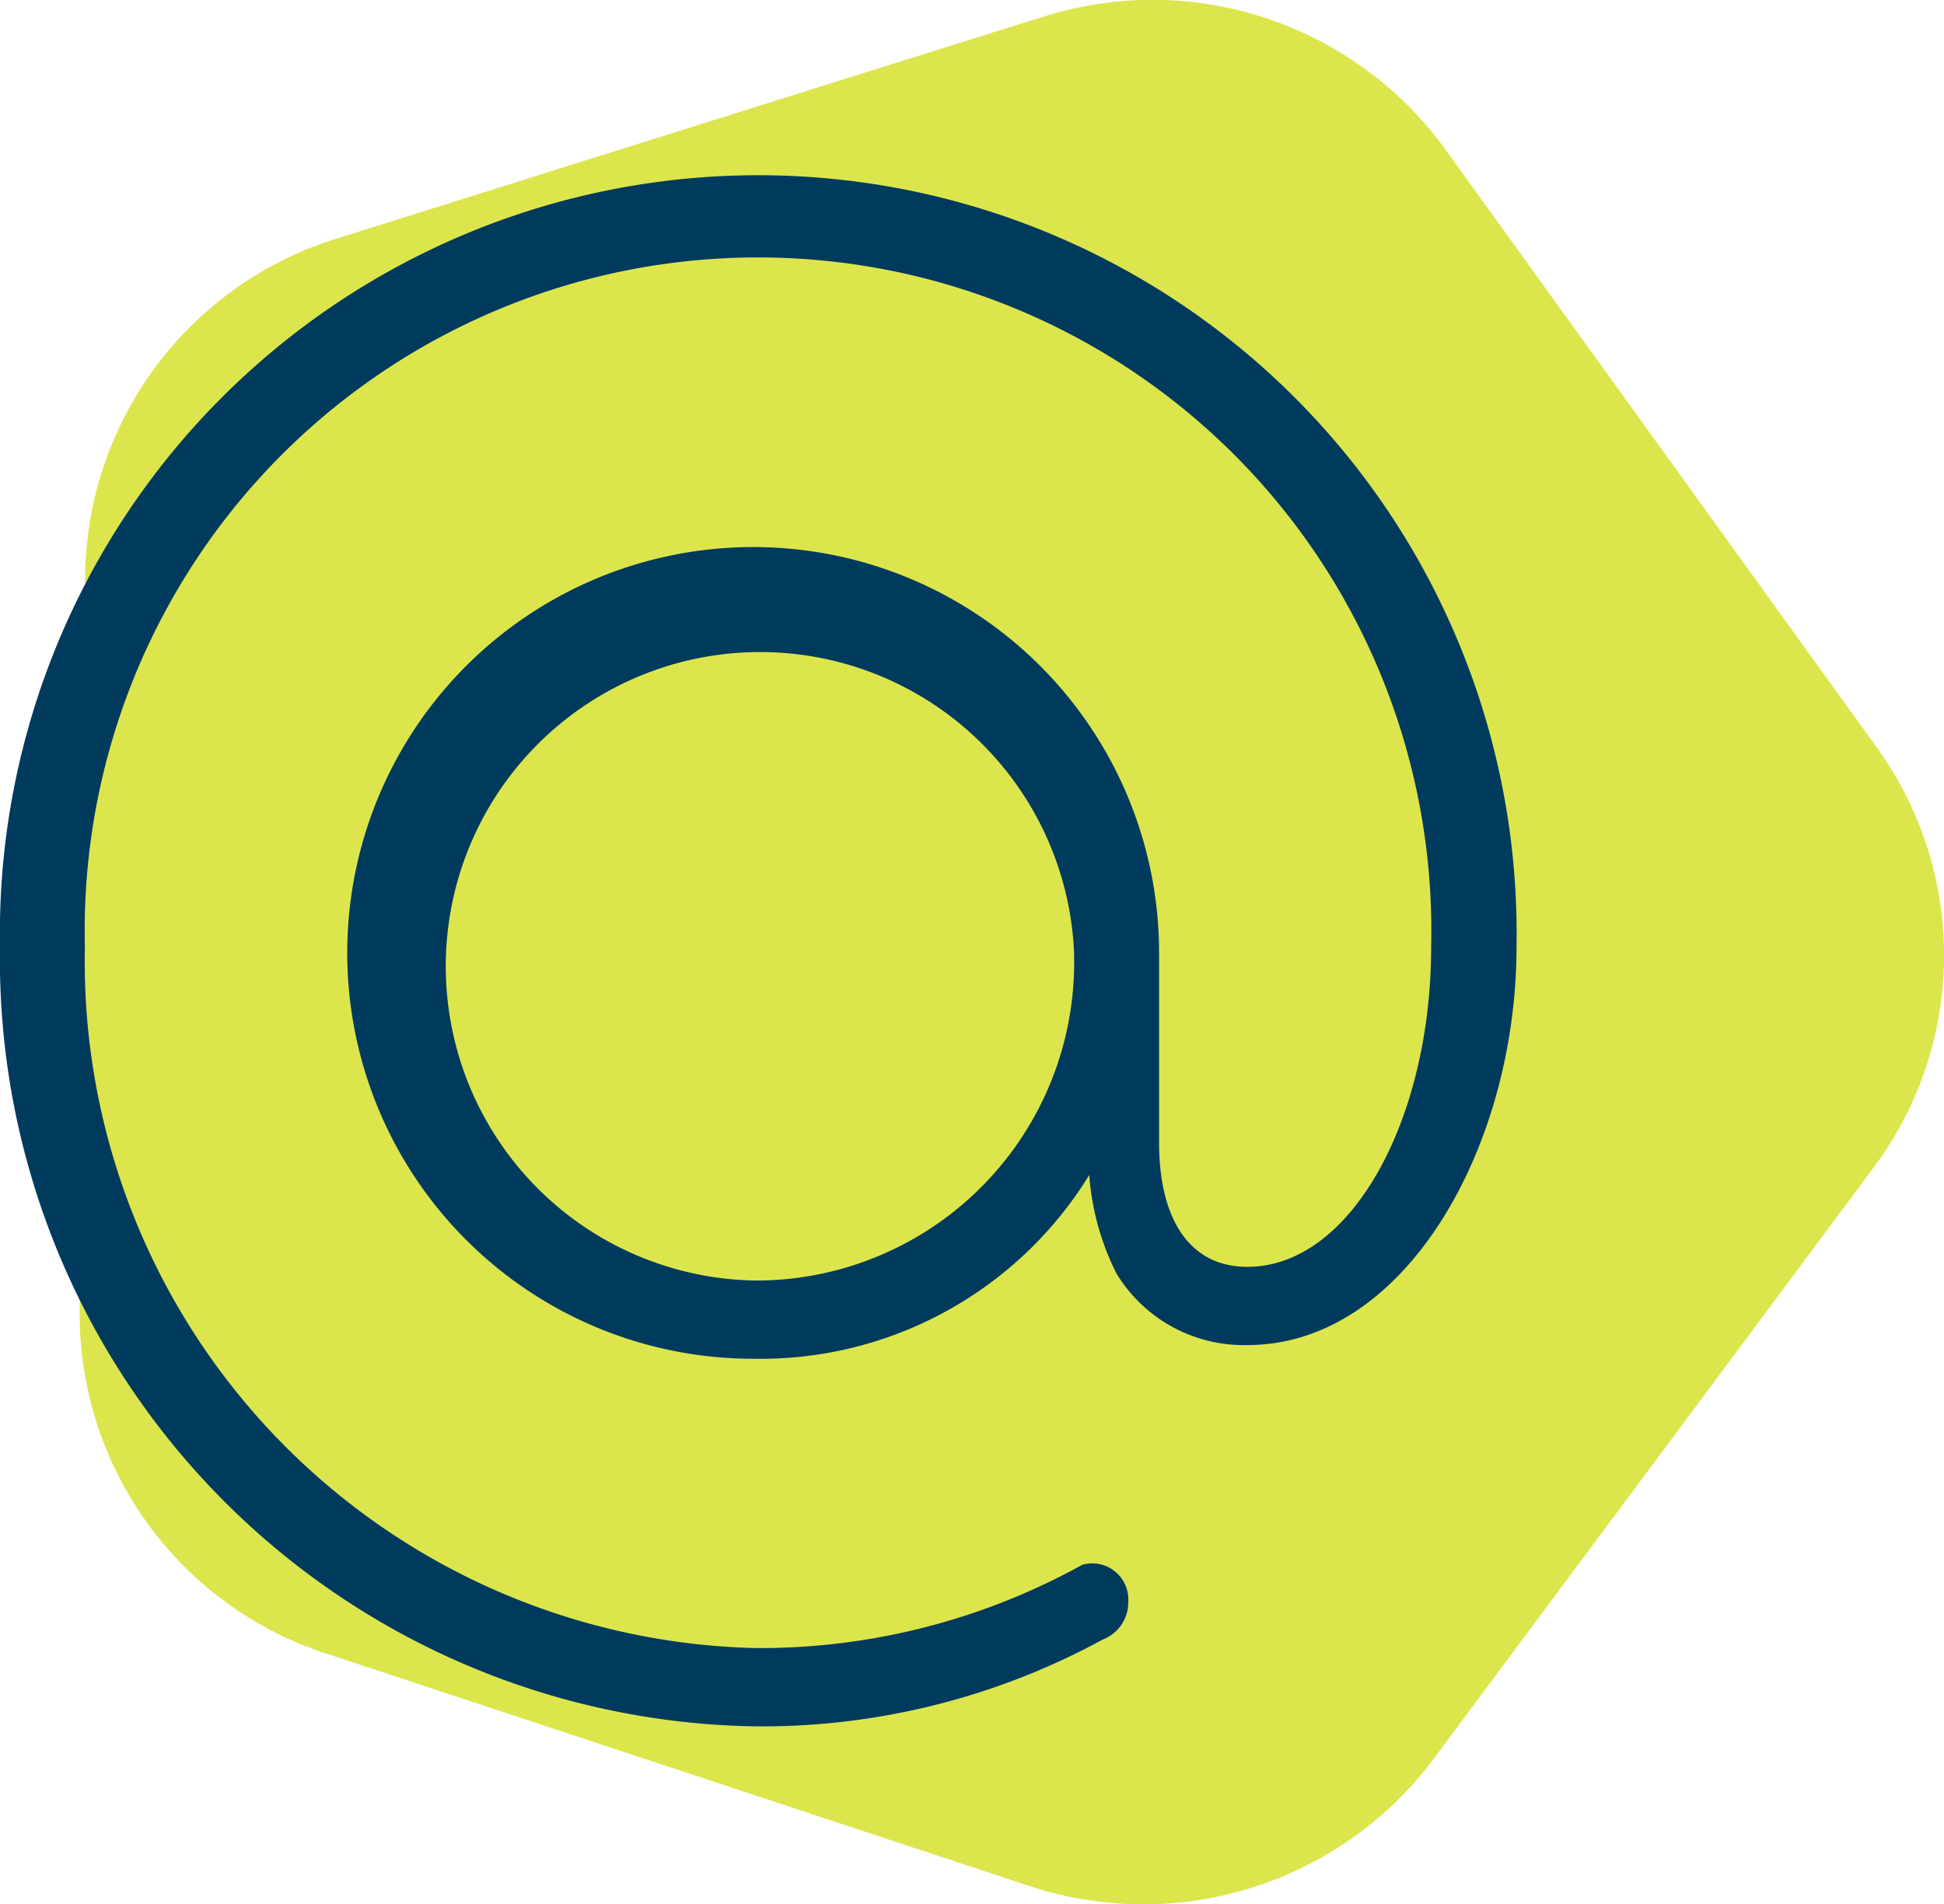 <?xml version="1.0" encoding="UTF-8"?> <svg xmlns="http://www.w3.org/2000/svg" id="Groupe_891" data-name="Groupe 891" width="24.252" height="23.758" viewBox="0 0 24.252 23.758"><path id="Tracé_321" data-name="Tracé 321" d="M329.673,139.164l-5.382-7.462a4.513,4.513,0,0,0-5.015-1.656l-2.16.677-6.657,2.092a4.459,4.459,0,0,0-3.137,4.218l-.062,8.525-.006.649a4.455,4.455,0,0,0,3.074,4.263l8.772,2.9a4.523,4.523,0,0,0,5.043-1.583l5.489-7.378A4.428,4.428,0,0,0,329.673,139.164Z" transform="translate(-306.26 -129.838)" fill="#dce64c"></path><g id="Groupe_403" data-name="Groupe 403" transform="translate(0 2.219)"><g id="Groupe_401" data-name="Groupe 401" transform="translate(0)"><path id="Tracé_461" data-name="Tracé 461" d="M1360.613,788.526a9.461,9.461,0,1,1,18.919,0c0,2.484-1.381,4.967-3.356,4.967a1.857,1.857,0,0,1-1.634-.892,3.235,3.235,0,0,1-.34-1.23,4.812,4.812,0,0,1-4.181,2.293,5.064,5.064,0,1,1,5.052-5.052v2.356c0,.956.382,1.549,1.1,1.549,1.3,0,2.294-1.845,2.294-3.99a8.4,8.4,0,1,0-16.795,0,8.569,8.569,0,0,0,8.386,8.747,8.3,8.3,0,0,0,4.056-1.039.45.45,0,0,1,.574.467.494.494,0,0,1-.319.466,8.891,8.891,0,0,1-4.311,1.083A9.572,9.572,0,0,1,1360.613,788.526Zm13.4.085a3.921,3.921,0,1,0-3.951,4.077A3.969,3.969,0,0,0,1374.012,788.611Z" transform="translate(-1360.613 -778.929)" fill="#003b5e"></path></g></g></svg> 